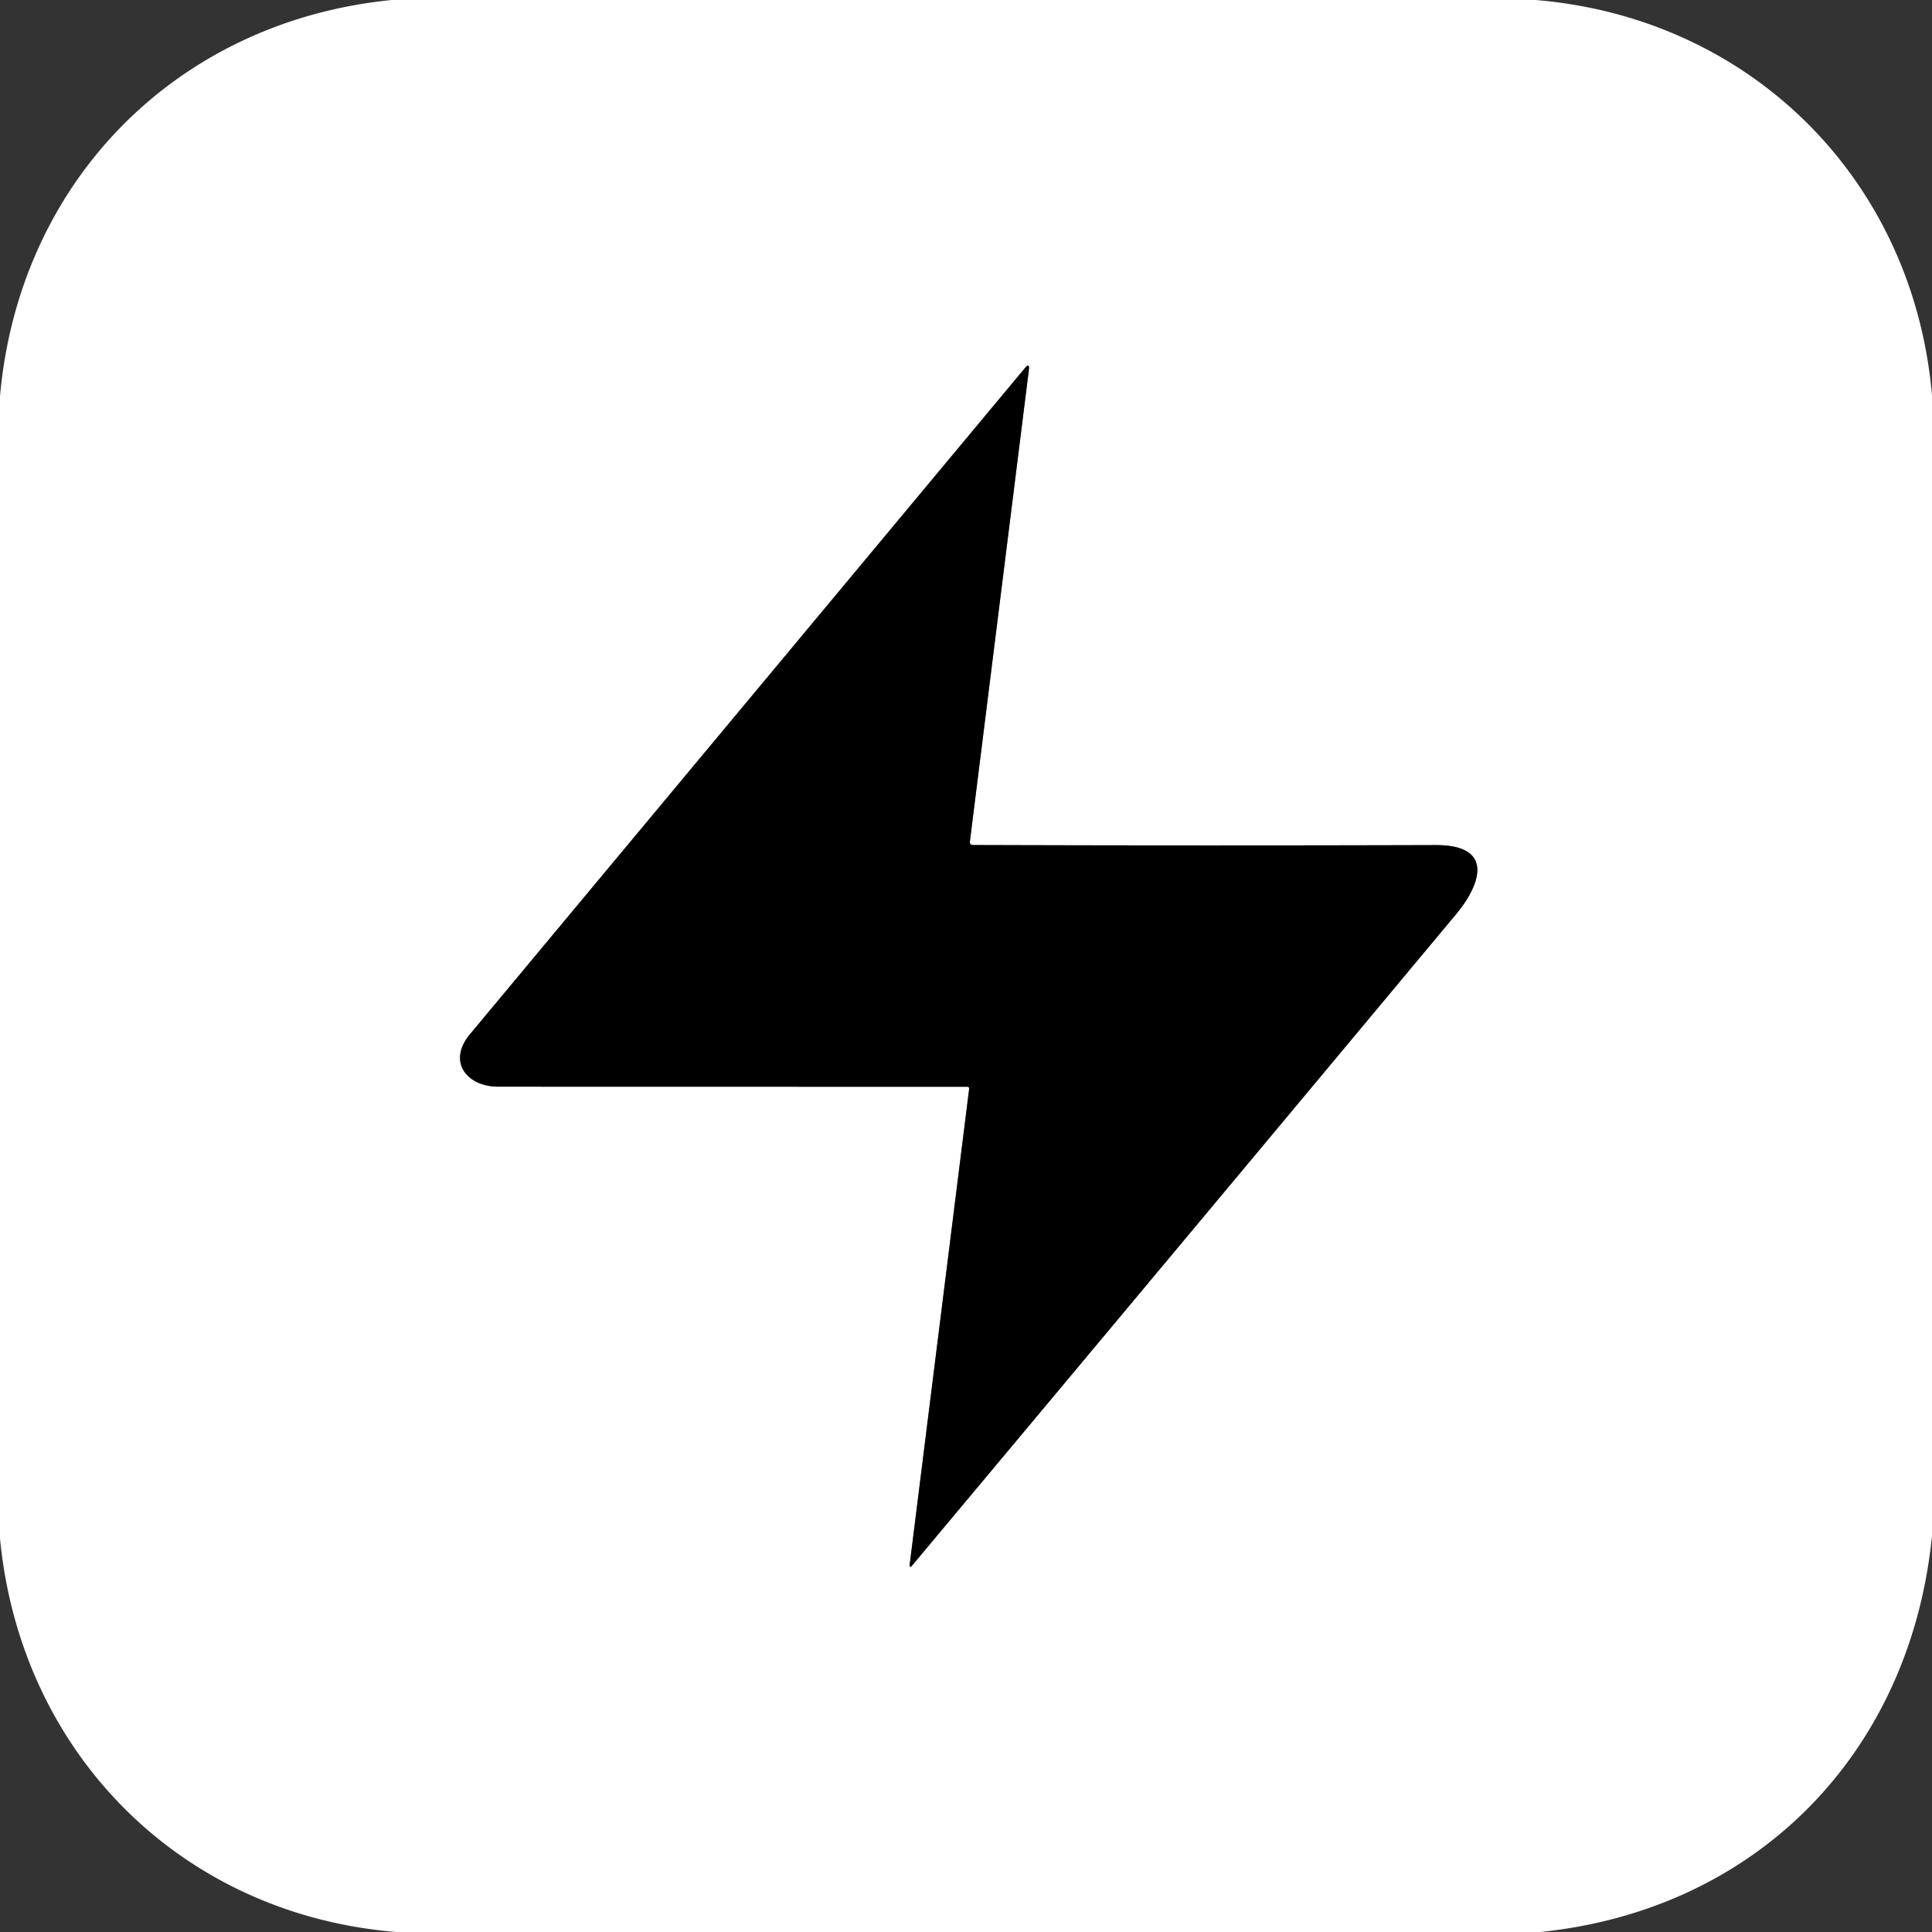 <?xml version="1.0" encoding="UTF-8" standalone="no"?>
<!DOCTYPE svg PUBLIC "-//W3C//DTD SVG 1.1//EN" "http://www.w3.org/Graphics/SVG/1.1/DTD/svg11.dtd">
<svg xmlns="http://www.w3.org/2000/svg" version="1.1" viewBox="0.00 0.00 256.00 256.00">
<rect x="0.00" y="0.00" width="256.00" height="256.00" fill="#333333" stroke="none"/>
<path stroke="#808080" stroke-width="2.00" fill="none" stroke-linecap="butt" vector-effect="non-scaling-stroke" d="
  M 128.52 111.47
  L 136.33 49.02
  Q 136.45 47.99 135.79 48.79
  Q 99.22 92.69 62.28 137.03
  C 59.22 140.70 61.88 143.99 66.02 143.99
  Q 97.15 144.00 128.19 144.00
  A 0.23 0.23 0.0 0 1 128.42 144.26
  L 120.55 207.22
  Q 120.46 207.92 120.91 207.38
  Q 156.95 164.30 192.92 121.16
  C 196.27 117.15 198.00 111.95 190.25 111.98
  Q 159.61 112.07 128.96 111.97
  Q 128.46 111.97 128.52 111.47"
/>
<path fill="#ffffff" d="
  M 51.90 0.00
  L 203.47 0.00
  C 232.06 2.38 253.53 23.85 256.00 52.40
  L 256.00 203.50
  C 253.12 232.25 232.84 253.04 204.11 256.00
  L 52.52 256.00
  C 23.97 253.68 2.73 232.29 0.00 203.85
  L 0.00 52.51
  C 2.54 23.97 23.46 2.83 51.90 0.00
  Z
  M 128.52 111.47
  L 136.33 49.02
  Q 136.45 47.99 135.79 48.79
  Q 99.22 92.69 62.28 137.03
  C 59.22 140.70 61.88 143.99 66.02 143.99
  Q 97.15 144.00 128.19 144.00
  A 0.23 0.23 0.0 0 1 128.42 144.26
  L 120.55 207.22
  Q 120.46 207.92 120.91 207.38
  Q 156.95 164.30 192.92 121.16
  C 196.27 117.15 198.00 111.95 190.25 111.98
  Q 159.61 112.07 128.96 111.97
  Q 128.46 111.97 128.52 111.47
  Z"
/>
<path fill="#000000" d="
  M 128.96 111.97
  Q 159.61 112.07 190.25 111.98
  C 198.00 111.95 196.27 117.15 192.92 121.16
  Q 156.95 164.30 120.91 207.38
  Q 120.46 207.92 120.55 207.22
  L 128.42 144.26
  A 0.23 0.23 0.0 0 0 128.19 144.00
  Q 97.15 144.00 66.02 143.99
  C 61.88 143.99 59.22 140.70 62.28 137.03
  Q 99.22 92.69 135.79 48.79
  Q 136.45 47.99 136.33 49.02
  L 128.52 111.47
  Q 128.46 111.97 128.96 111.97
  Z"
/>
</svg>
